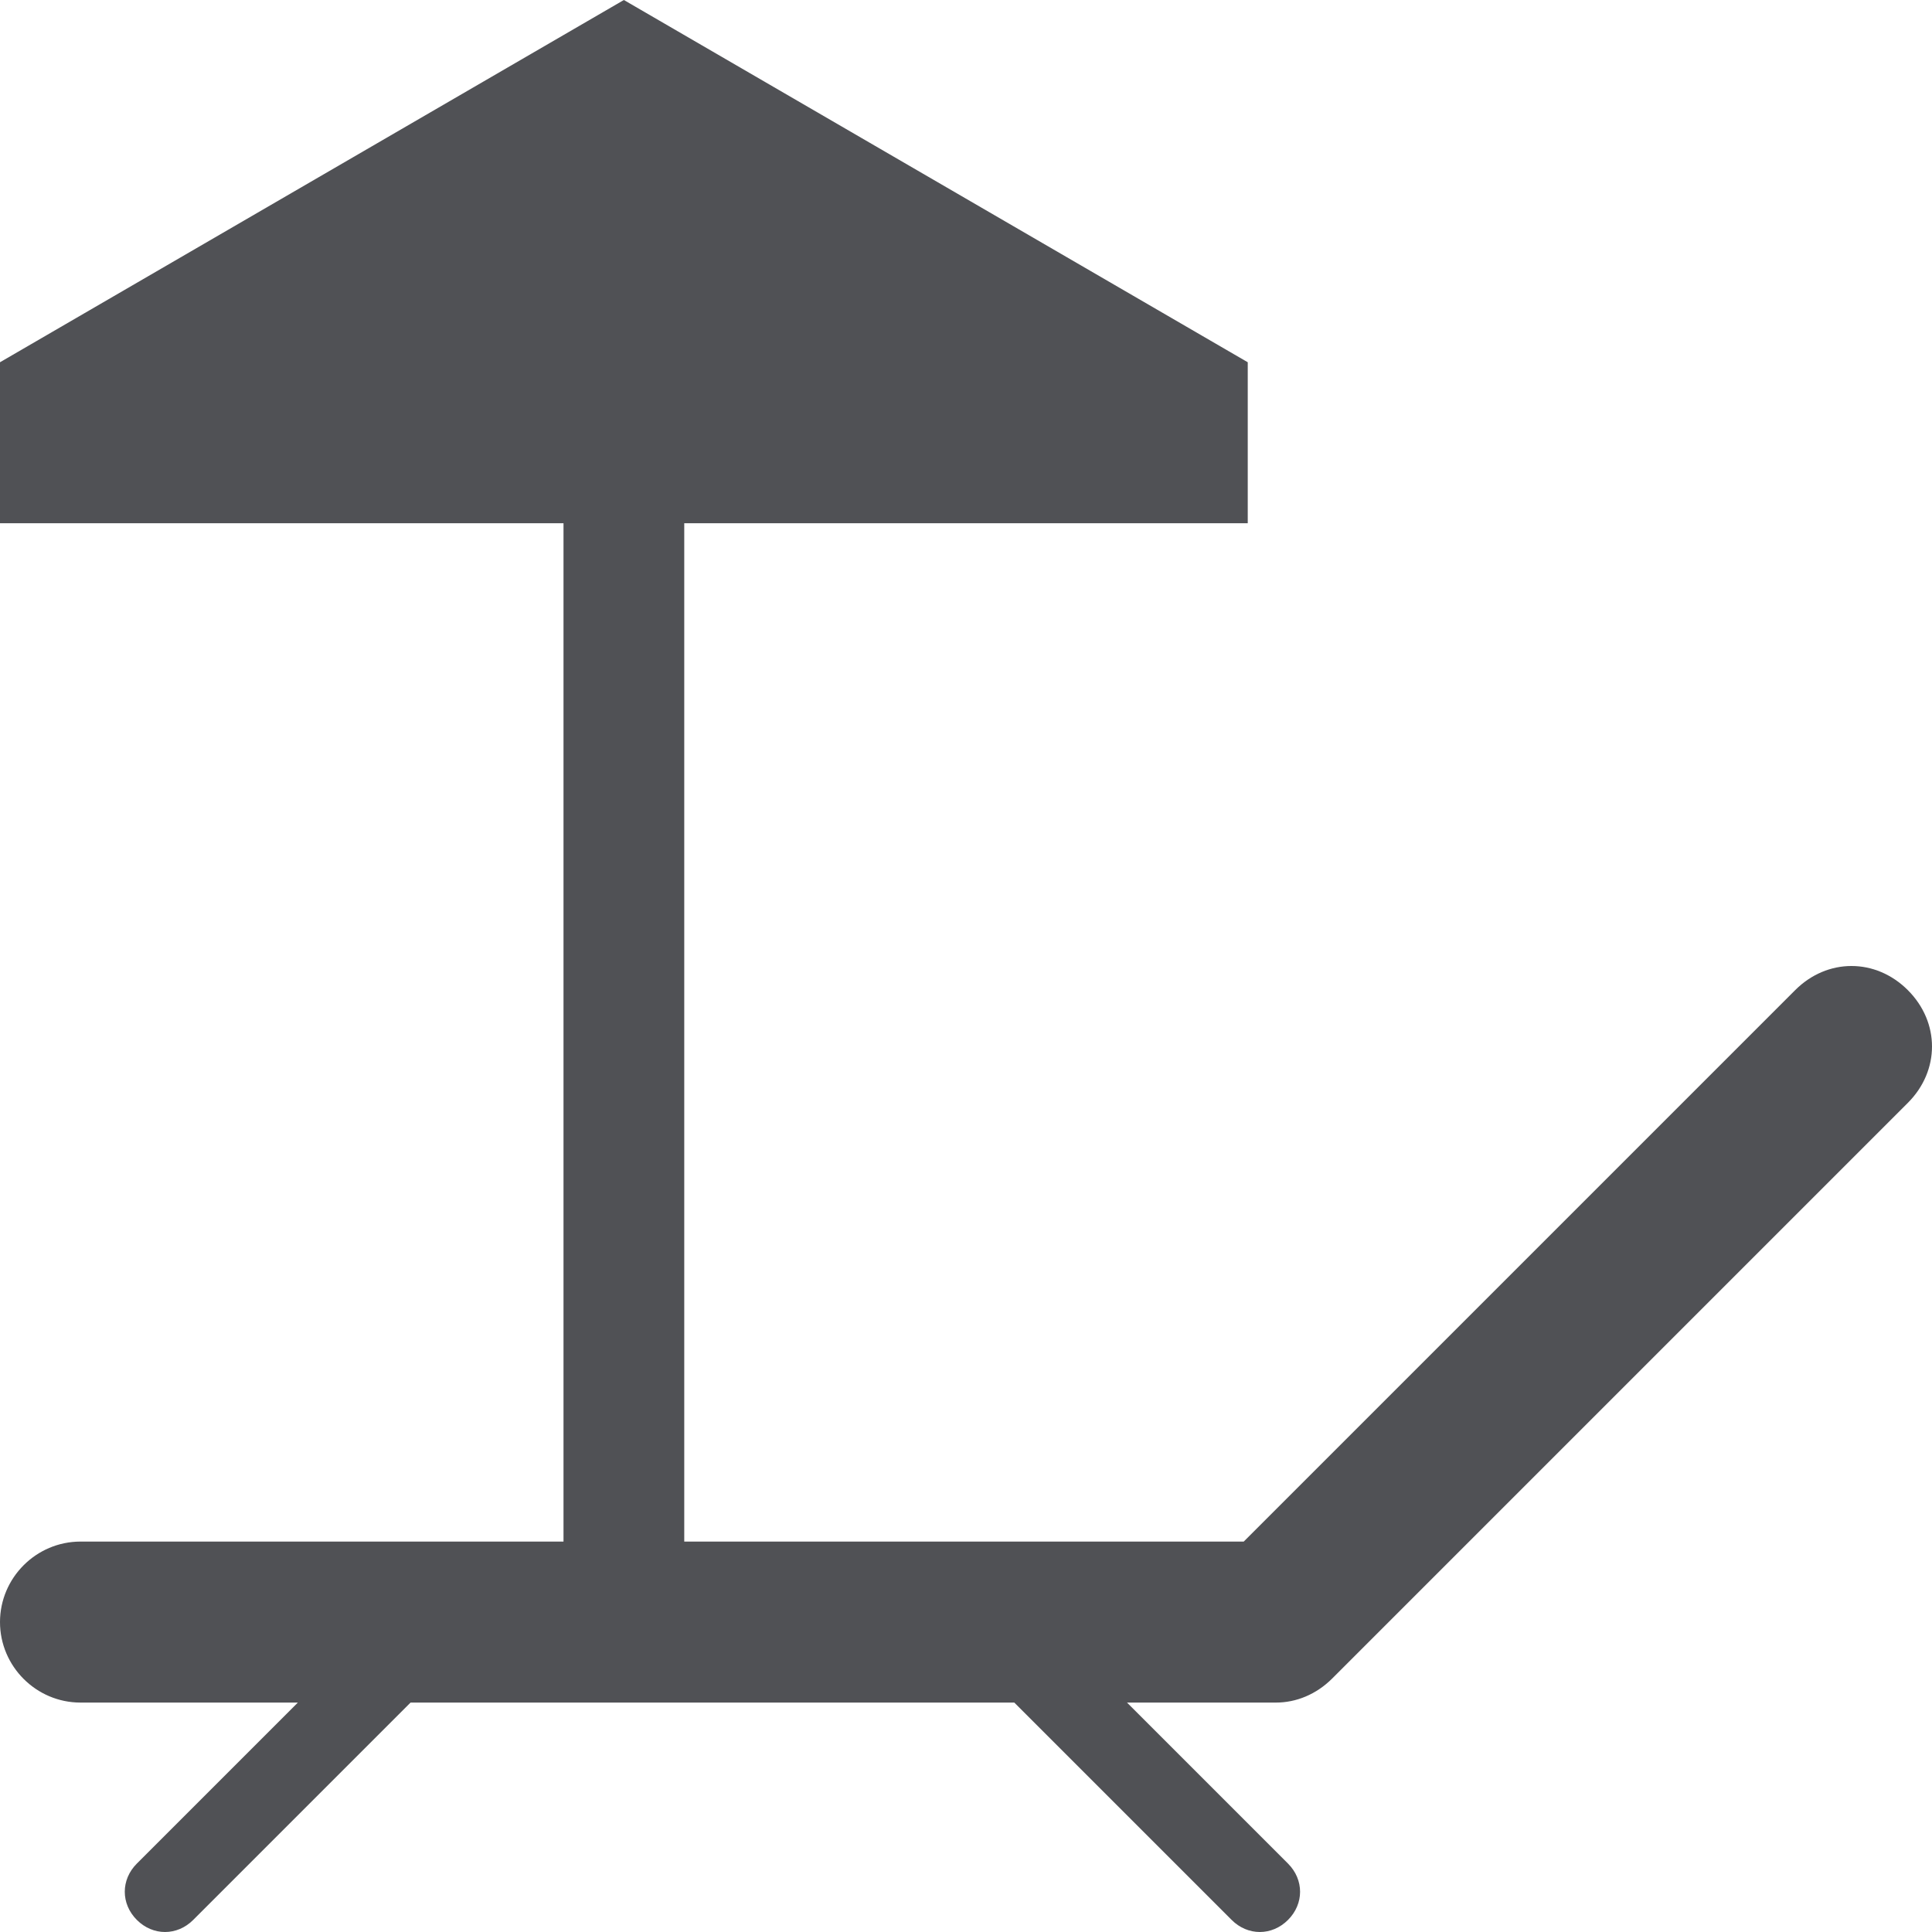 <?xml version="1.0" encoding="utf-8"?>
<svg style="max-width: 100%;" viewBox="0 0 48 48" x="0px" y="0px" height="100%" version="1.1" xmlns="http://www.w3.org/2000/svg">
  <style fill="currentColor" type="text/css">
	.st0{fill:#010101;}
</style>
  <path d="M 47.4 24.6 c -0.8 -0.8 -2 -0.8 -2.8 0 L 30.9 38.3 H 17 V 13 h 14 V 9 L 15.5 0 L 0 9 v 4 h 14 v 25.3 H 2 c -1.1 0 -2 0.9 -2 2 s 0.9 2 2 2 h 5.4 l -4 4 c -0.4 0.4 -0.4 1 0 1.4 s 1 0.4 1.4 0 l 5.4 -5.4 h 15 l 5.4 5.4 c 0.4 0.4 1 0.4 1.4 0 s 0.4 -1 0 -1.4 l -4 -4 h 3.7 c 0.5 0 1 -0.2 1.4 -0.6 l 14.3 -14.3 C 48.2 26.6 48.2 25.4 47.4 24.6 Z" style="fill: rgb(80, 81, 85);"/>
</svg>